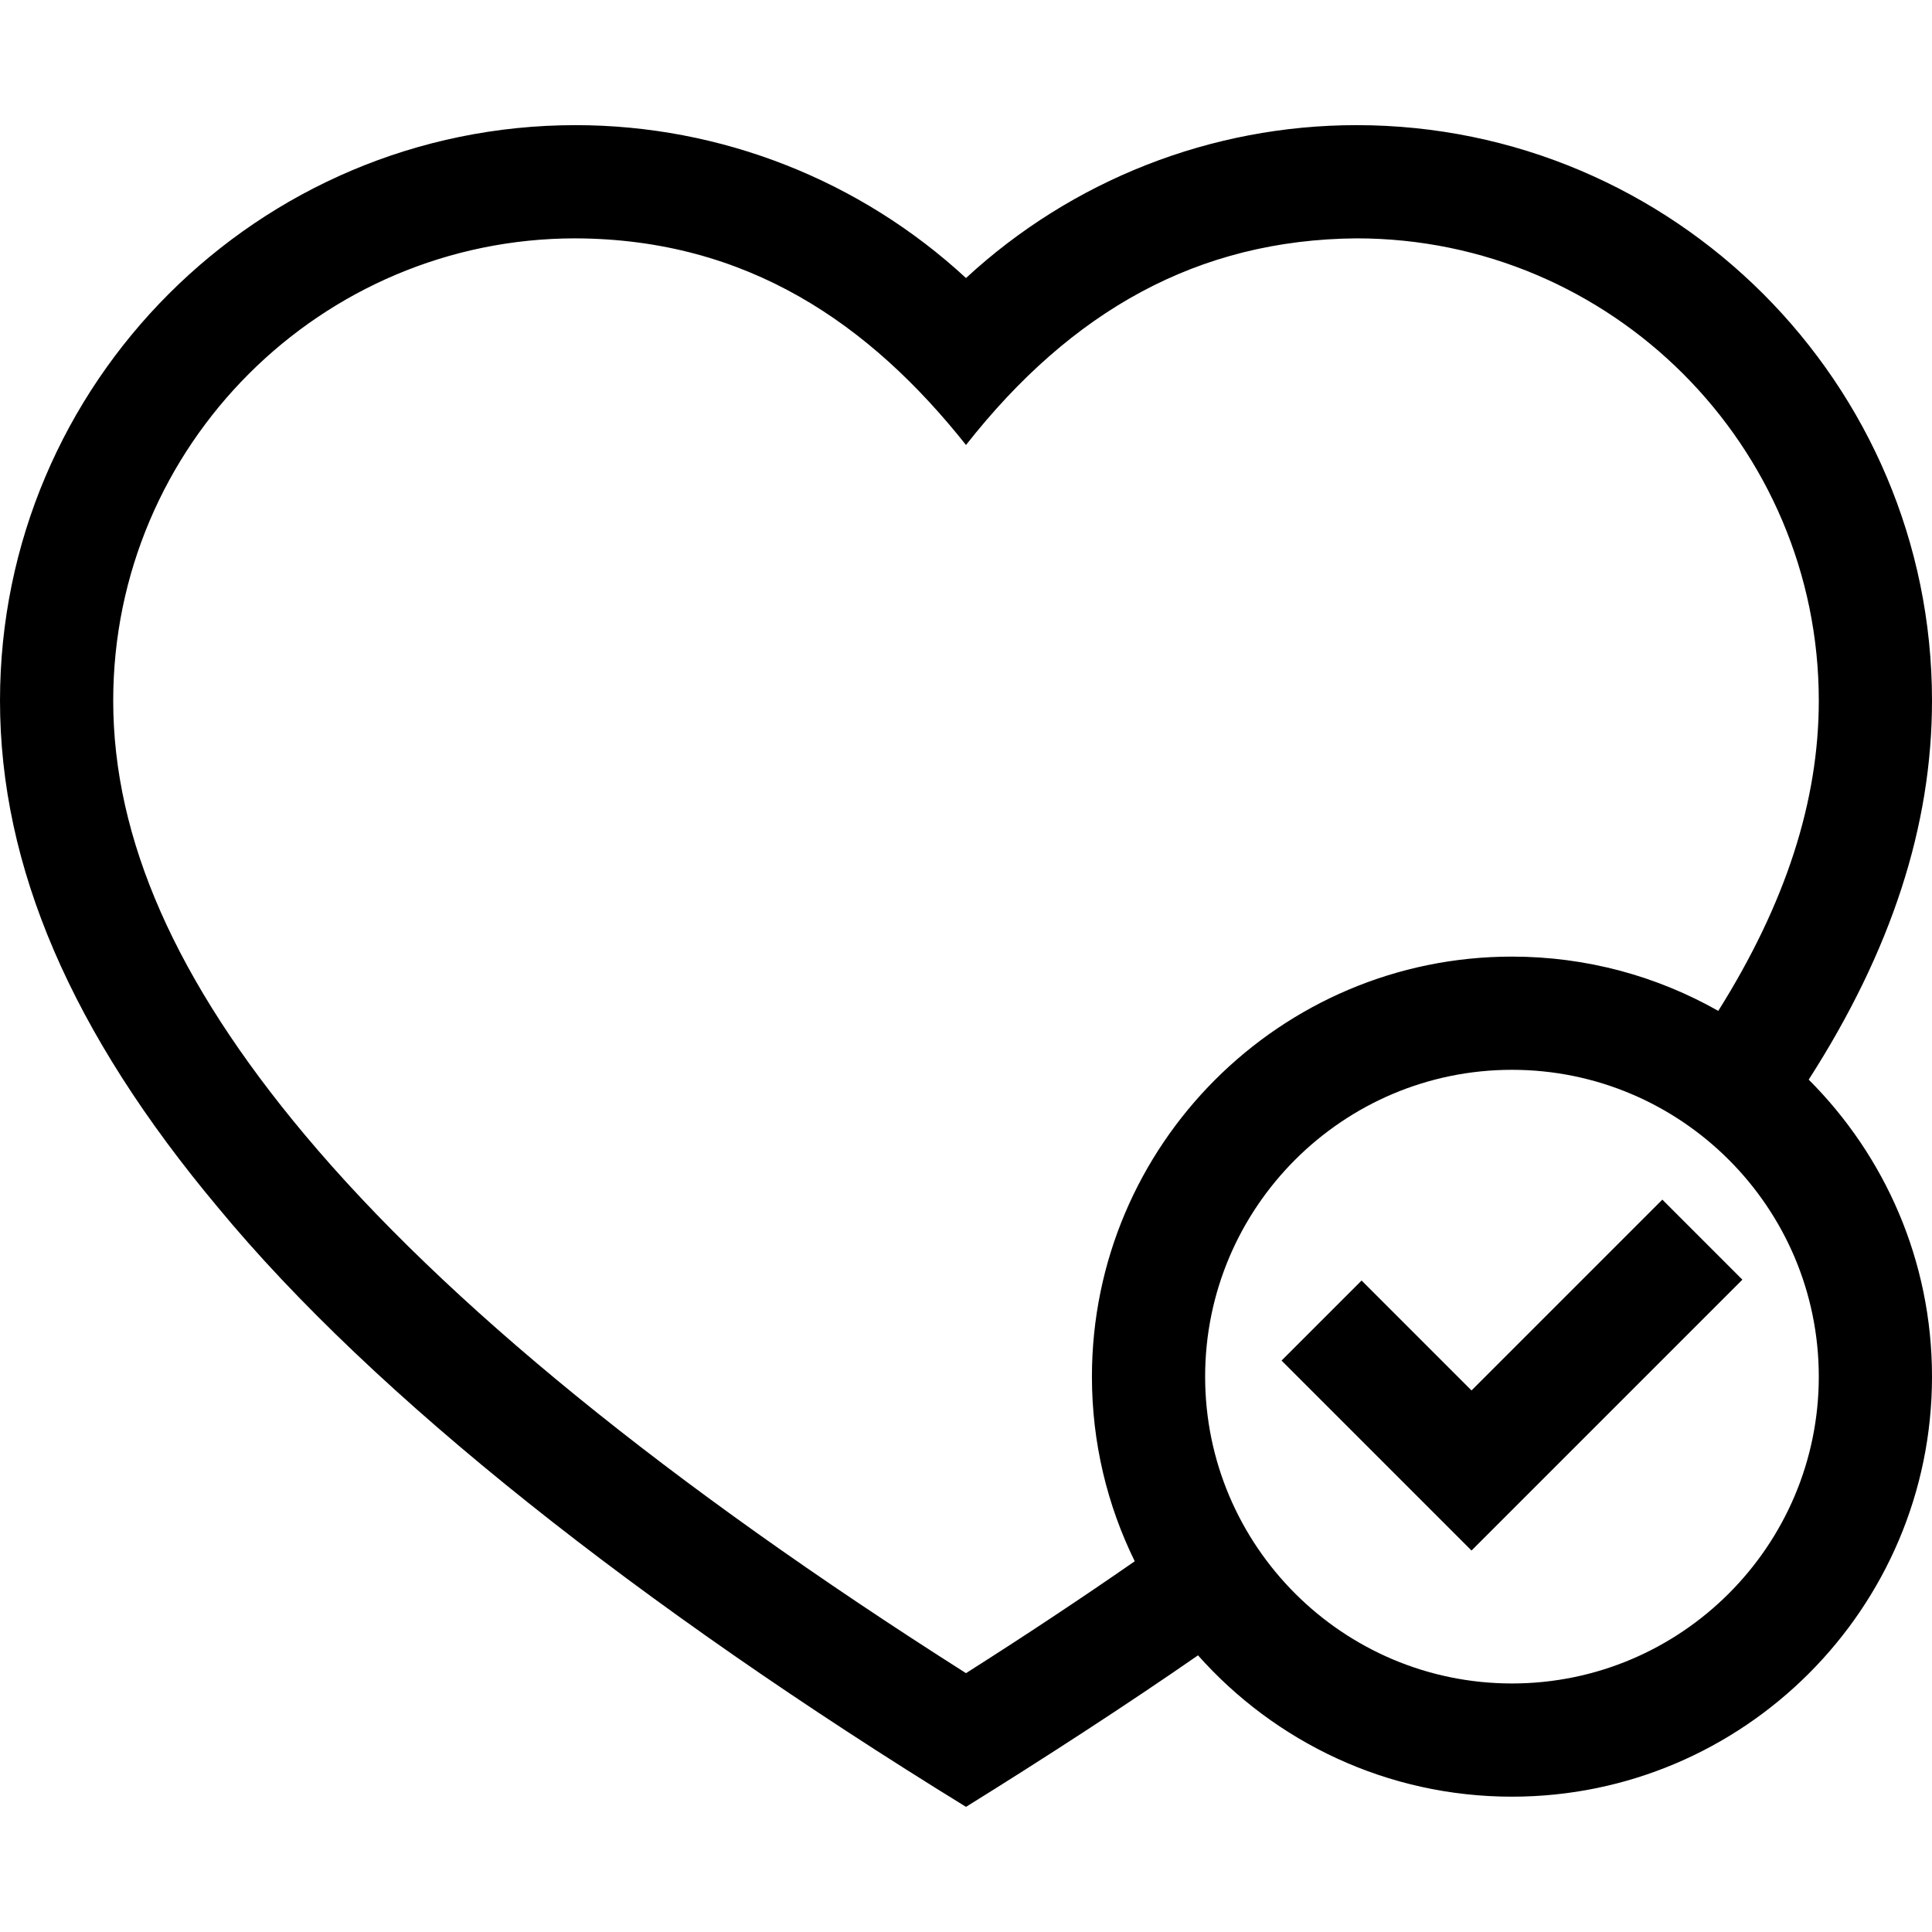 <svg id="Capa_1" enable-background="new 0 0 511.964 511.964" height="512" viewBox="0 0 511.964 511.964" width="512" xmlns="http://www.w3.org/2000/svg"><g><path d="m479.291 286.094c21.928-34.166 32.673-67.281 32.673-100.417 0-84.098-68.418-152.516-152.516-152.516-38.516 0-75.414 14.599-103.467 40.515-28.051-25.916-64.949-40.514-103.465-40.514-84.098 0-152.516 68.418-152.516 152.515 0 43.974 18.9 87.908 57.781 134.314 41.334 50.073 111.766 105.595 198.2 158.811 20.399-12.657 42.879-27.241 61.479-40.149 20.404 22.959 50.138 37.452 83.197 37.452 61.375 0 111.307-49.932 111.307-111.307 0-30.705-12.498-58.546-32.673-78.704zm-223.31 157.279c-78.962-50.131-137.877-98.095-175.205-142.647-34.167-40.781-50.776-78.414-50.776-115.049 0-67.556 54.96-122.516 122.516-122.516 45.622.179 78.067 22.755 103.466 54.755 27.971-35.594 61.484-54.402 103.467-54.755 67.556 0 122.516 54.96 122.516 122.516 0 26.598-8.763 53.723-26.638 82.196-16.157-9.149-34.812-14.381-54.669-14.381-61.375 0-111.307 49.932-111.307 111.307 0 17.544 4.086 34.149 11.346 48.924-14.109 9.791-29.007 19.676-44.716 29.65zm144.676 2.732c-44.833 0-81.307-36.474-81.307-81.307s36.474-81.307 81.307-81.307 81.307 36.474 81.307 81.307-36.474 81.307-81.307 81.307z"/><path d="m389.938 368.454-29.125-29.125-21.212 21.213 50.337 50.337 71.777-71.776-21.213-21.213z"/></g></svg>